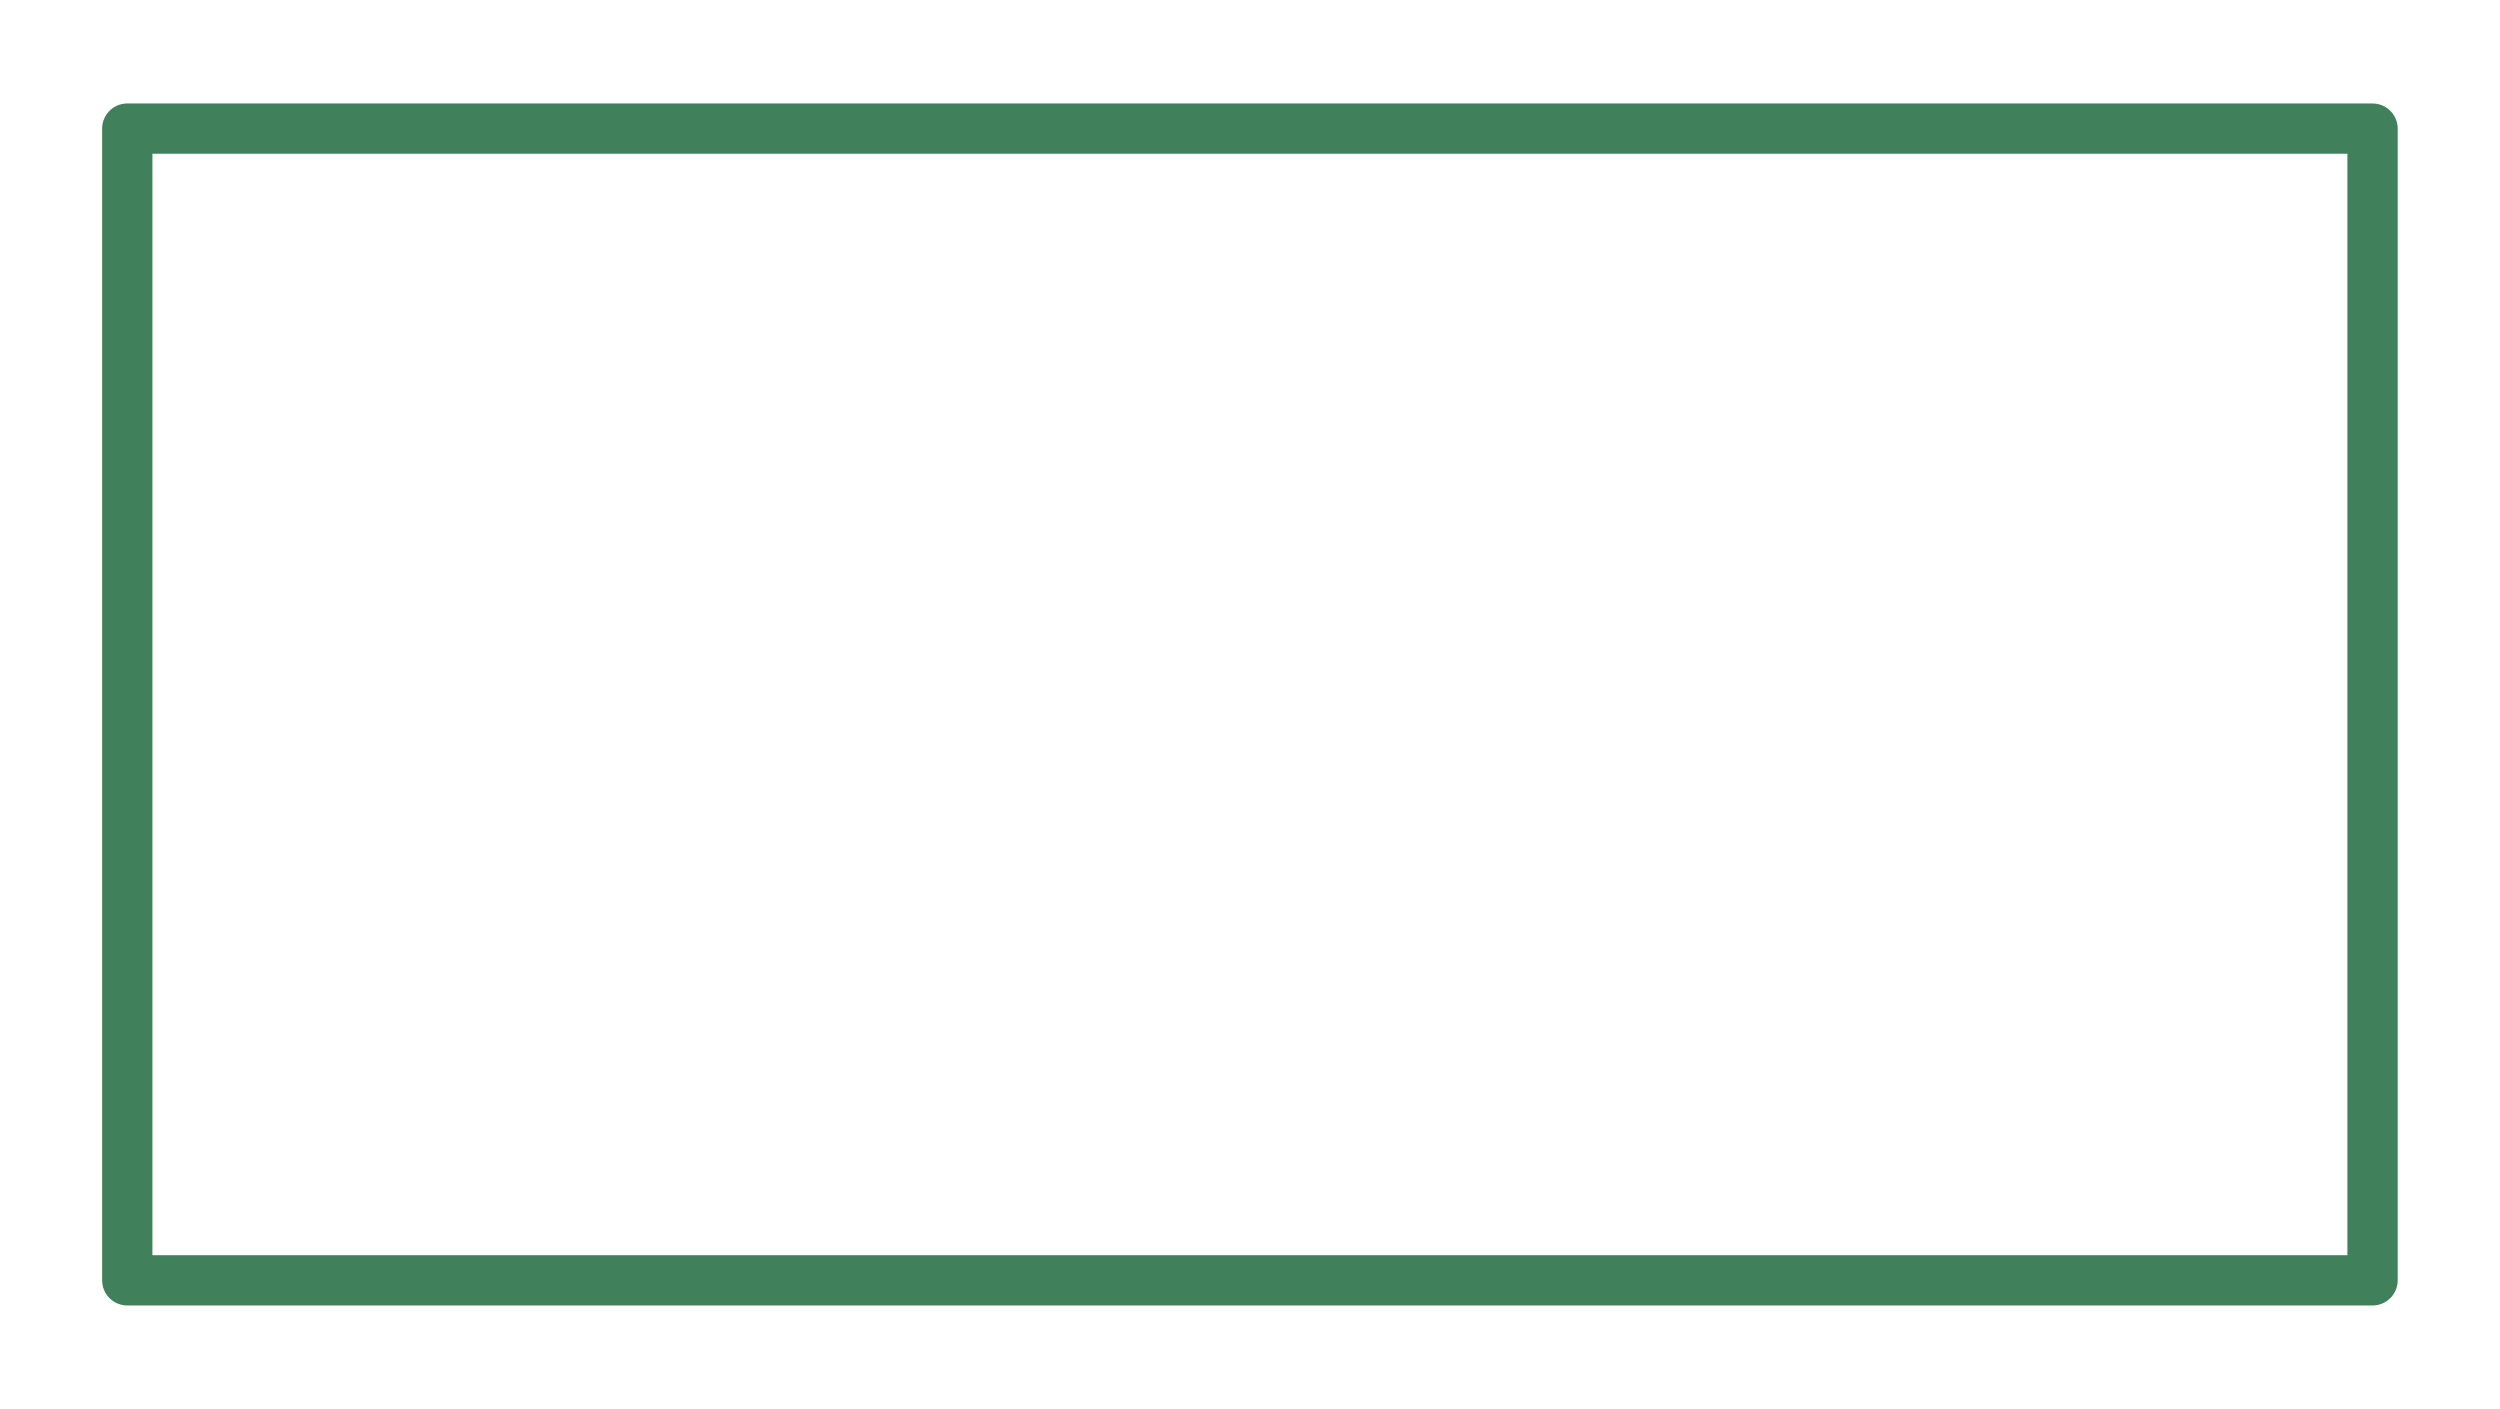 <?xml version="1.0" encoding="UTF-8" standalone="no"?><svg xmlns="http://www.w3.org/2000/svg" xmlns:xlink="http://www.w3.org/1999/xlink" fill="#000000" height="280.2" preserveAspectRatio="xMidYMid meet" version="1" viewBox="16.0 116.4 497.2 280.2" width="497.2" zoomAndPan="magnify"><defs><filter color-interpolation-filters="sRGB" height="1.182" id="a" width="1.094" x="-0.047" xlink:actuate="onLoad" xlink:show="other" xlink:type="simple" y="-0.091"><feGaussianBlur stdDeviation="8.08"/></filter></defs><g><g color="#000000"><g id="change1_1"><path d="m 54.424,123.736 a 3.584,3.584 0 0 0 -3.582,3.584 v 205.855 a 3.584,3.584 0 0 0 3.582,3.584 H 459.553 a 3.584,3.584 0 0 0 3.584,-3.584 V 127.32 a 3.584,3.584 0 0 0 -3.584,-3.584 z m 3.584,7.168 H 455.969 V 329.592 H 58.008 Z" fill="#40815b" filter="url(#a)" style="-inkscape-stroke:none" transform="matrix(1.102 0 0 1.113 -18.675 .314)"/></g><g id="change1_2"><path d="m 54.424,123.736 a 3.584,3.584 0 0 0 -3.582,3.584 v 205.855 a 3.584,3.584 0 0 0 3.582,3.584 H 459.553 a 3.584,3.584 0 0 0 3.584,-3.584 V 127.32 a 3.584,3.584 0 0 0 -3.584,-3.584 z m 3.584,7.168 H 455.969 V 329.592 H 58.008 Z" fill="#40815b" filter="url(#a)" style="-inkscape-stroke:none" transform="matrix(1.102 0 0 1.113 -18.675 .314)"/></g><g id="change1_3"><path d="m 41.313,136.981 a 5,5 0 0 0 -5,5 v 229.049 a 5,5 0 0 0 5,5 H 487.852 a 5,5 0 0 0 5,-5 V 141.981 a 5,5 0 0 0 -5,-5 z m 5,10 H 482.852 V 366.029 H 46.313 Z" fill="#40815b" style="-inkscape-stroke:none"/></g><g id="change2_1"><path d="m 41.313,139.467 a 1.985,1.985 0 0 0 -1.984,1.984 v 229.049 a 1.985,1.985 0 0 0 1.984,1.984 H 487.852 a 1.985,1.985 0 0 0 1.984,-1.984 V 141.451 a 1.985,1.985 0 0 0 -1.984,-1.984 z m 1.984,3.969 H 485.868 V 368.516 H 43.297 Z" fill="#40815b" style="-inkscape-stroke:none"/></g></g></g></svg>